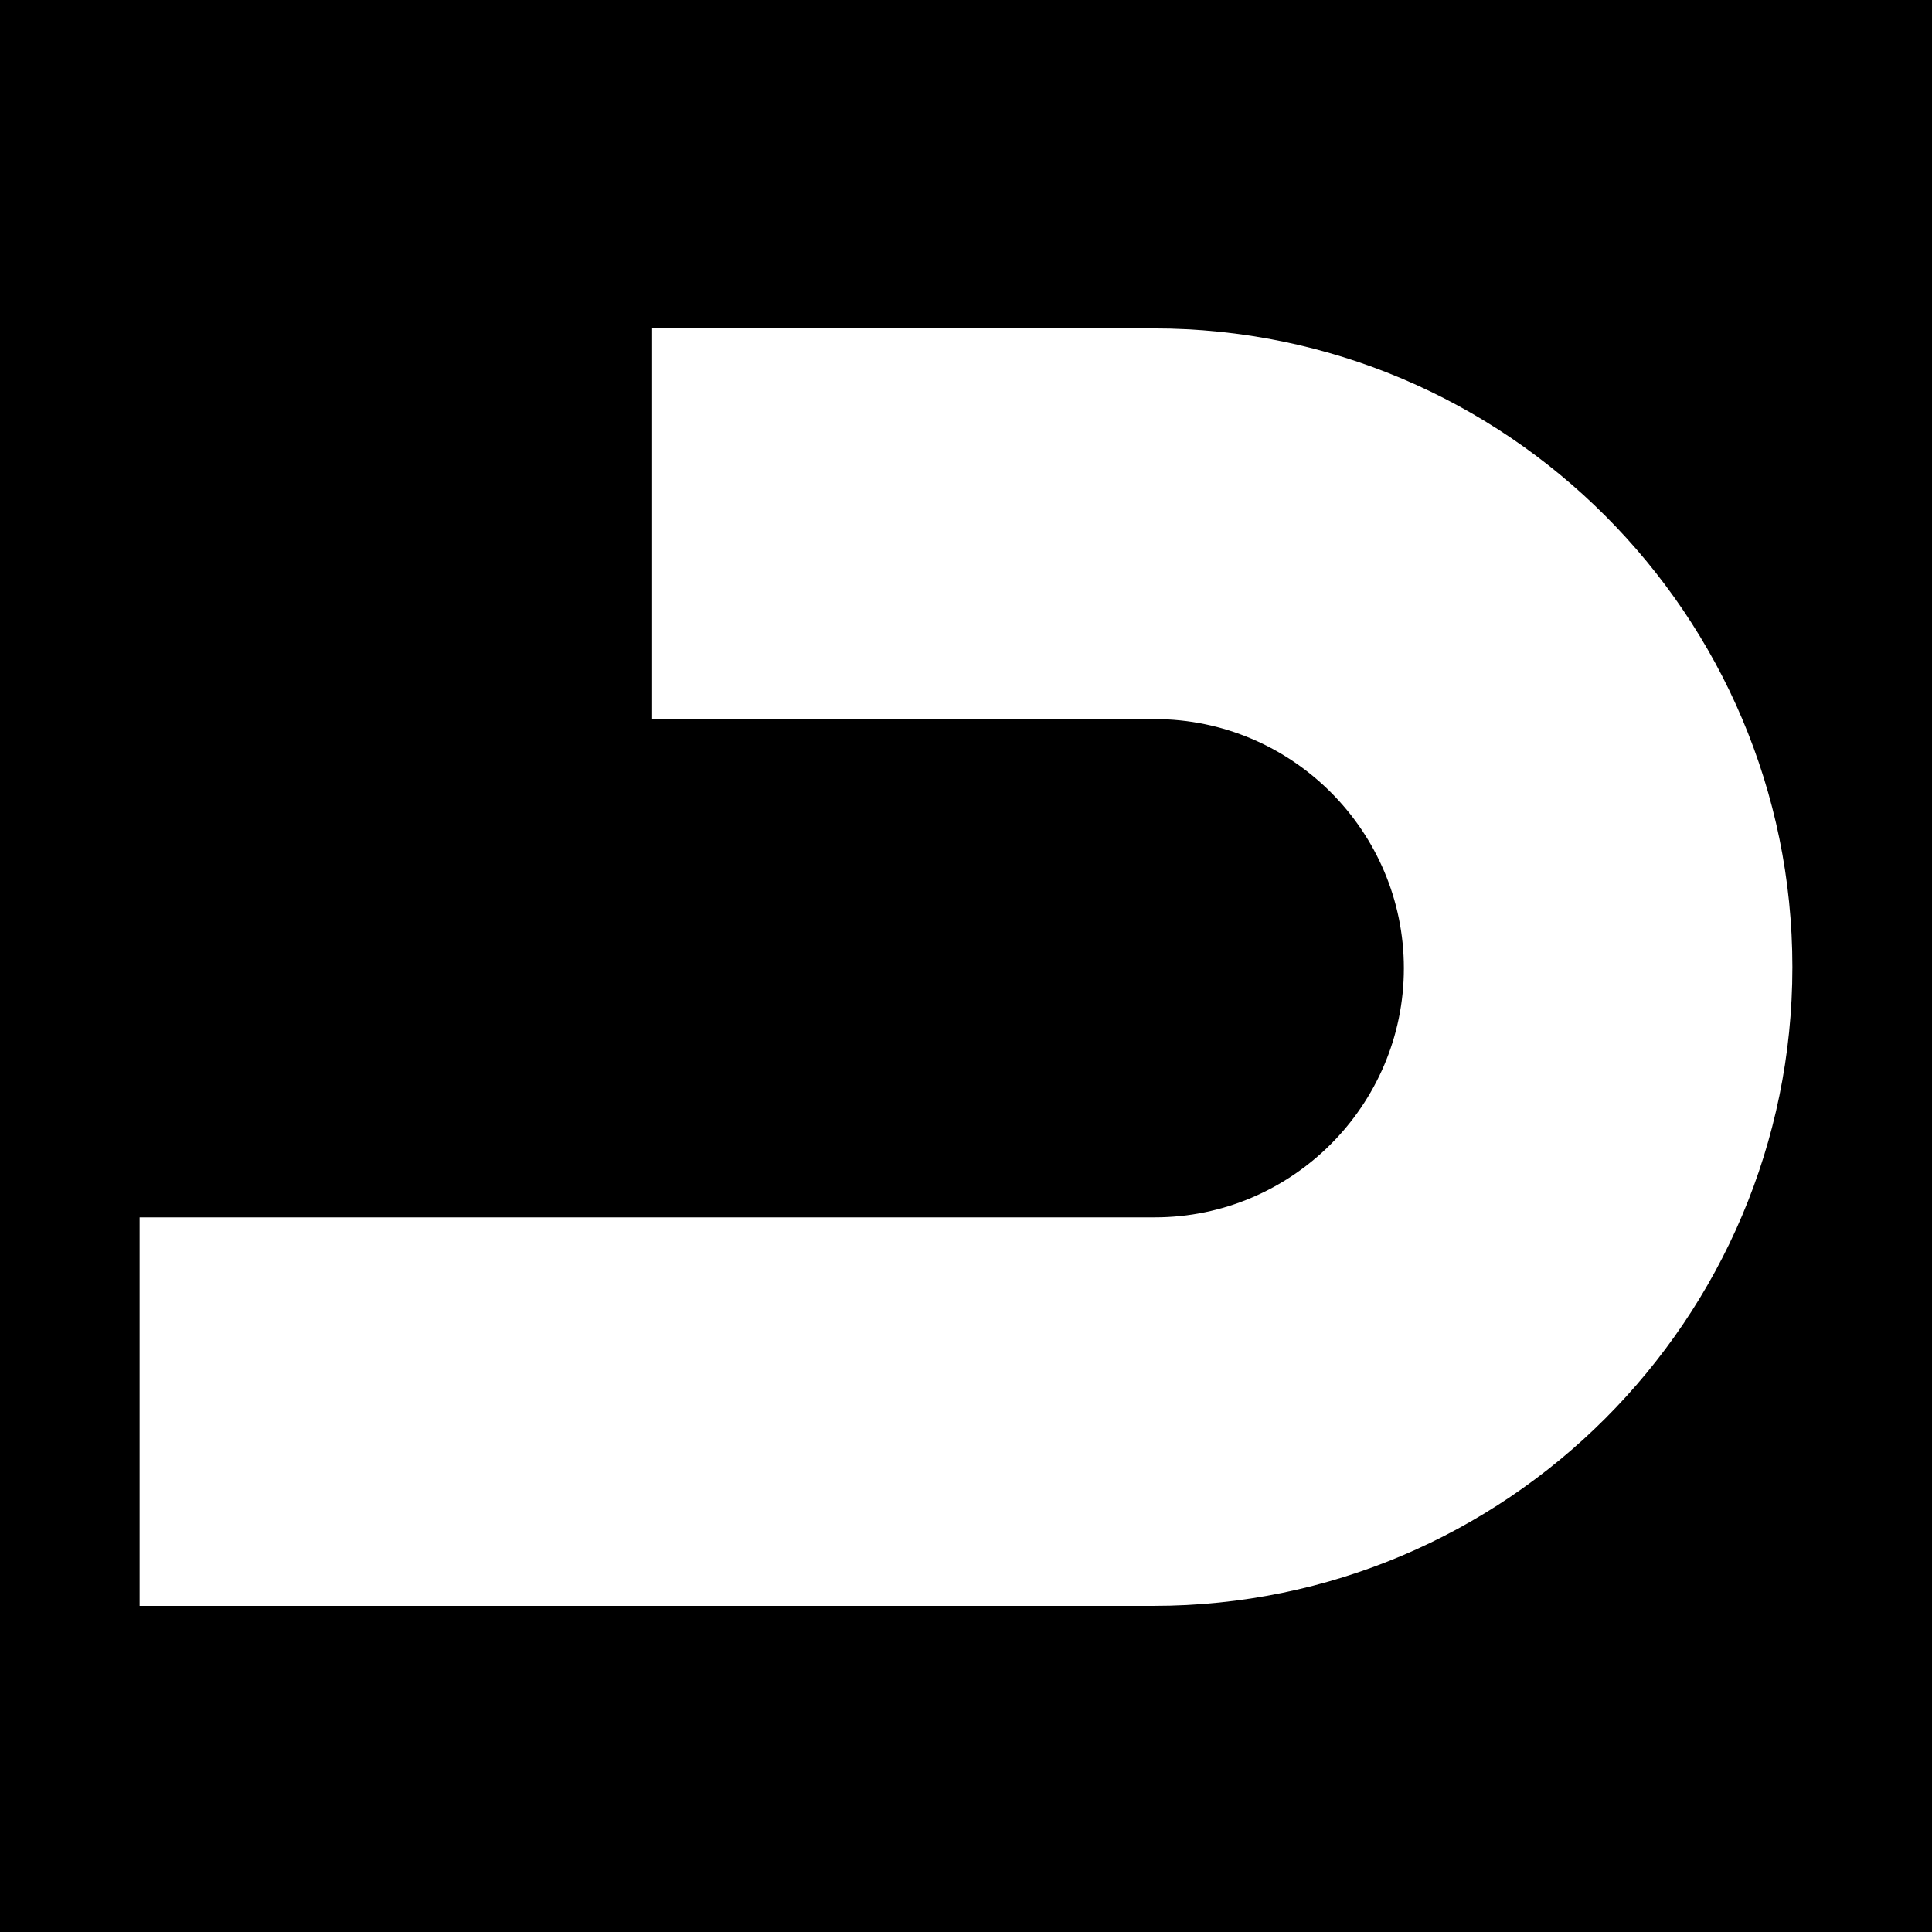 <?xml version="1.0" encoding="UTF-8"?>
<svg id="Layer_1" xmlns="http://www.w3.org/2000/svg" version="1.1" viewBox="0 0 512 512">
  <!-- Generator: Adobe Illustrator 29.8.1, SVG Export Plug-In . SVG Version: 2.1.1 Build 2)  -->
  <defs>
    <style>
      .st0 {
        fill: #fff;
      }
    </style>
  </defs>
  <rect width="512" height="512"/>
  <path class="st0" d="M37,425.86v-103.25h269.02c36.35,0,66.02-29.67,66.02-66.02s-29.67-66.02-66.02-66.02h-133.2v-103.54h132.91c93.36,0,169.27,75.91,169.27,169.27s-75.91,169.27-169.27,169.27H37s0,.29,0,.29Z"/>
</svg>
